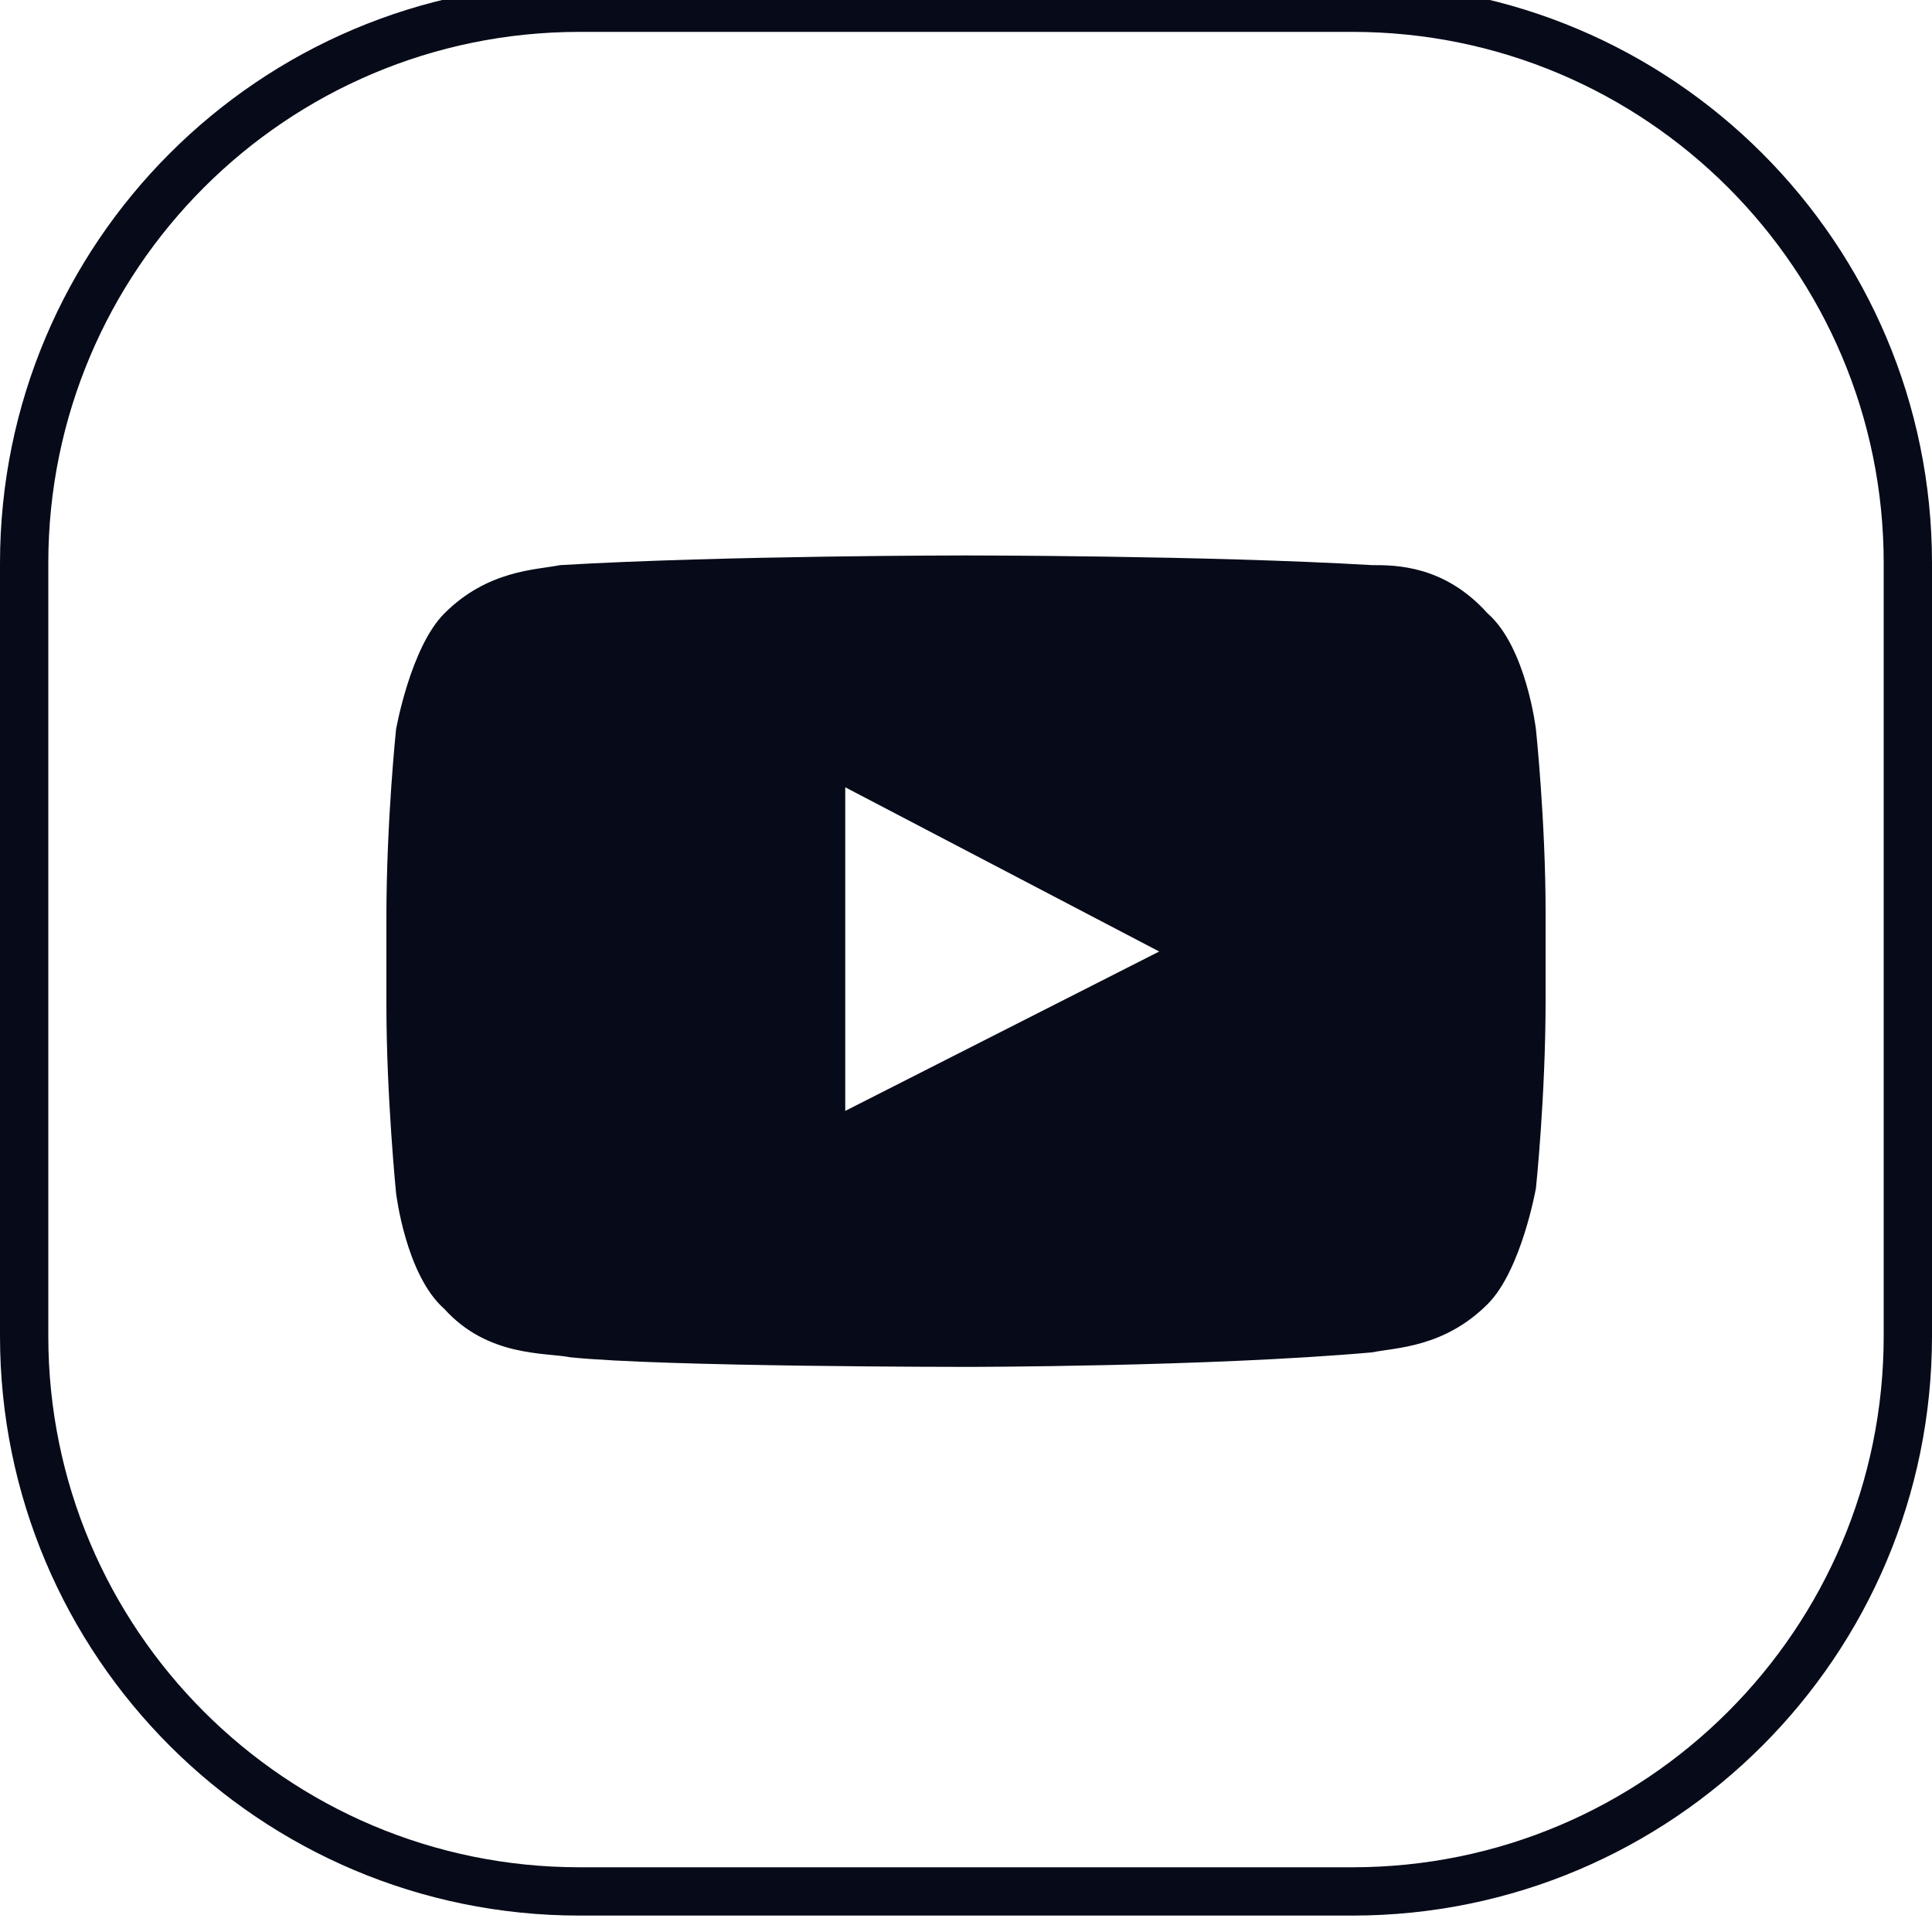 <svg width="40" height="40" viewBox="0 0 40 40" fill="none" xmlns="http://www.w3.org/2000/svg">
<g clip-path="url(#clip0_106_1452)">
<g clip-path="url(#clip1_106_1452)">
<g clip-path="url(#clip2_106_1452)">
<path d="M28 0.16H12C5.649 0.16 0.5 5.309 0.5 11.66V27.66C0.5 34.011 5.649 39.16 12 39.16H28C34.351 39.16 39.5 34.011 39.5 27.66V11.66C39.5 5.309 34.351 0.16 28 0.16Z" stroke="#070B19"/>
<path d="M31.8 15.1C31.8 15.1 31.6 13.4 30.8 12.7C29.9 11.7 28.9 11.7 28.4 11.7C25 11.5 20 11.5 20 11.5C20 11.5 15 11.5 11.6 11.7C11.1 11.8 10.1 11.8 9.2 12.7C8.5 13.4 8.2 15.1 8.2 15.1C8.2 15.1 8 17 8 19V20.8C8 22.7 8.2 24.7 8.2 24.7C8.2 24.7 8.4 26.4 9.2 27.1C10.1 28.1 11.3 28 11.8 28.1C13.7 28.3 20 28.3 20 28.3C20 28.3 25 28.3 28.4 28C28.9 27.9 29.9 27.9 30.8 27C31.5 26.3 31.8 24.6 31.8 24.6C31.8 24.6 32 22.7 32 20.7V18.9C32 17 31.8 15.1 31.8 15.1ZM17.5 23V16.3L24 19.7L17.5 23Z" fill="#070B19"/>
</g>
</g>
</g>
<defs>
<clipPath id="clip0_106_1452">
<rect width="40" height="40" fill="white"/>
</clipPath>
<clipPath id="clip1_106_1452">
<rect width="40" height="40" fill="white"/>
</clipPath>
<clipPath id="clip2_106_1452">
<rect width="40" height="41" fill="white" transform="translate(0 -0.5)"/>
</clipPath>
</defs>
</svg>

